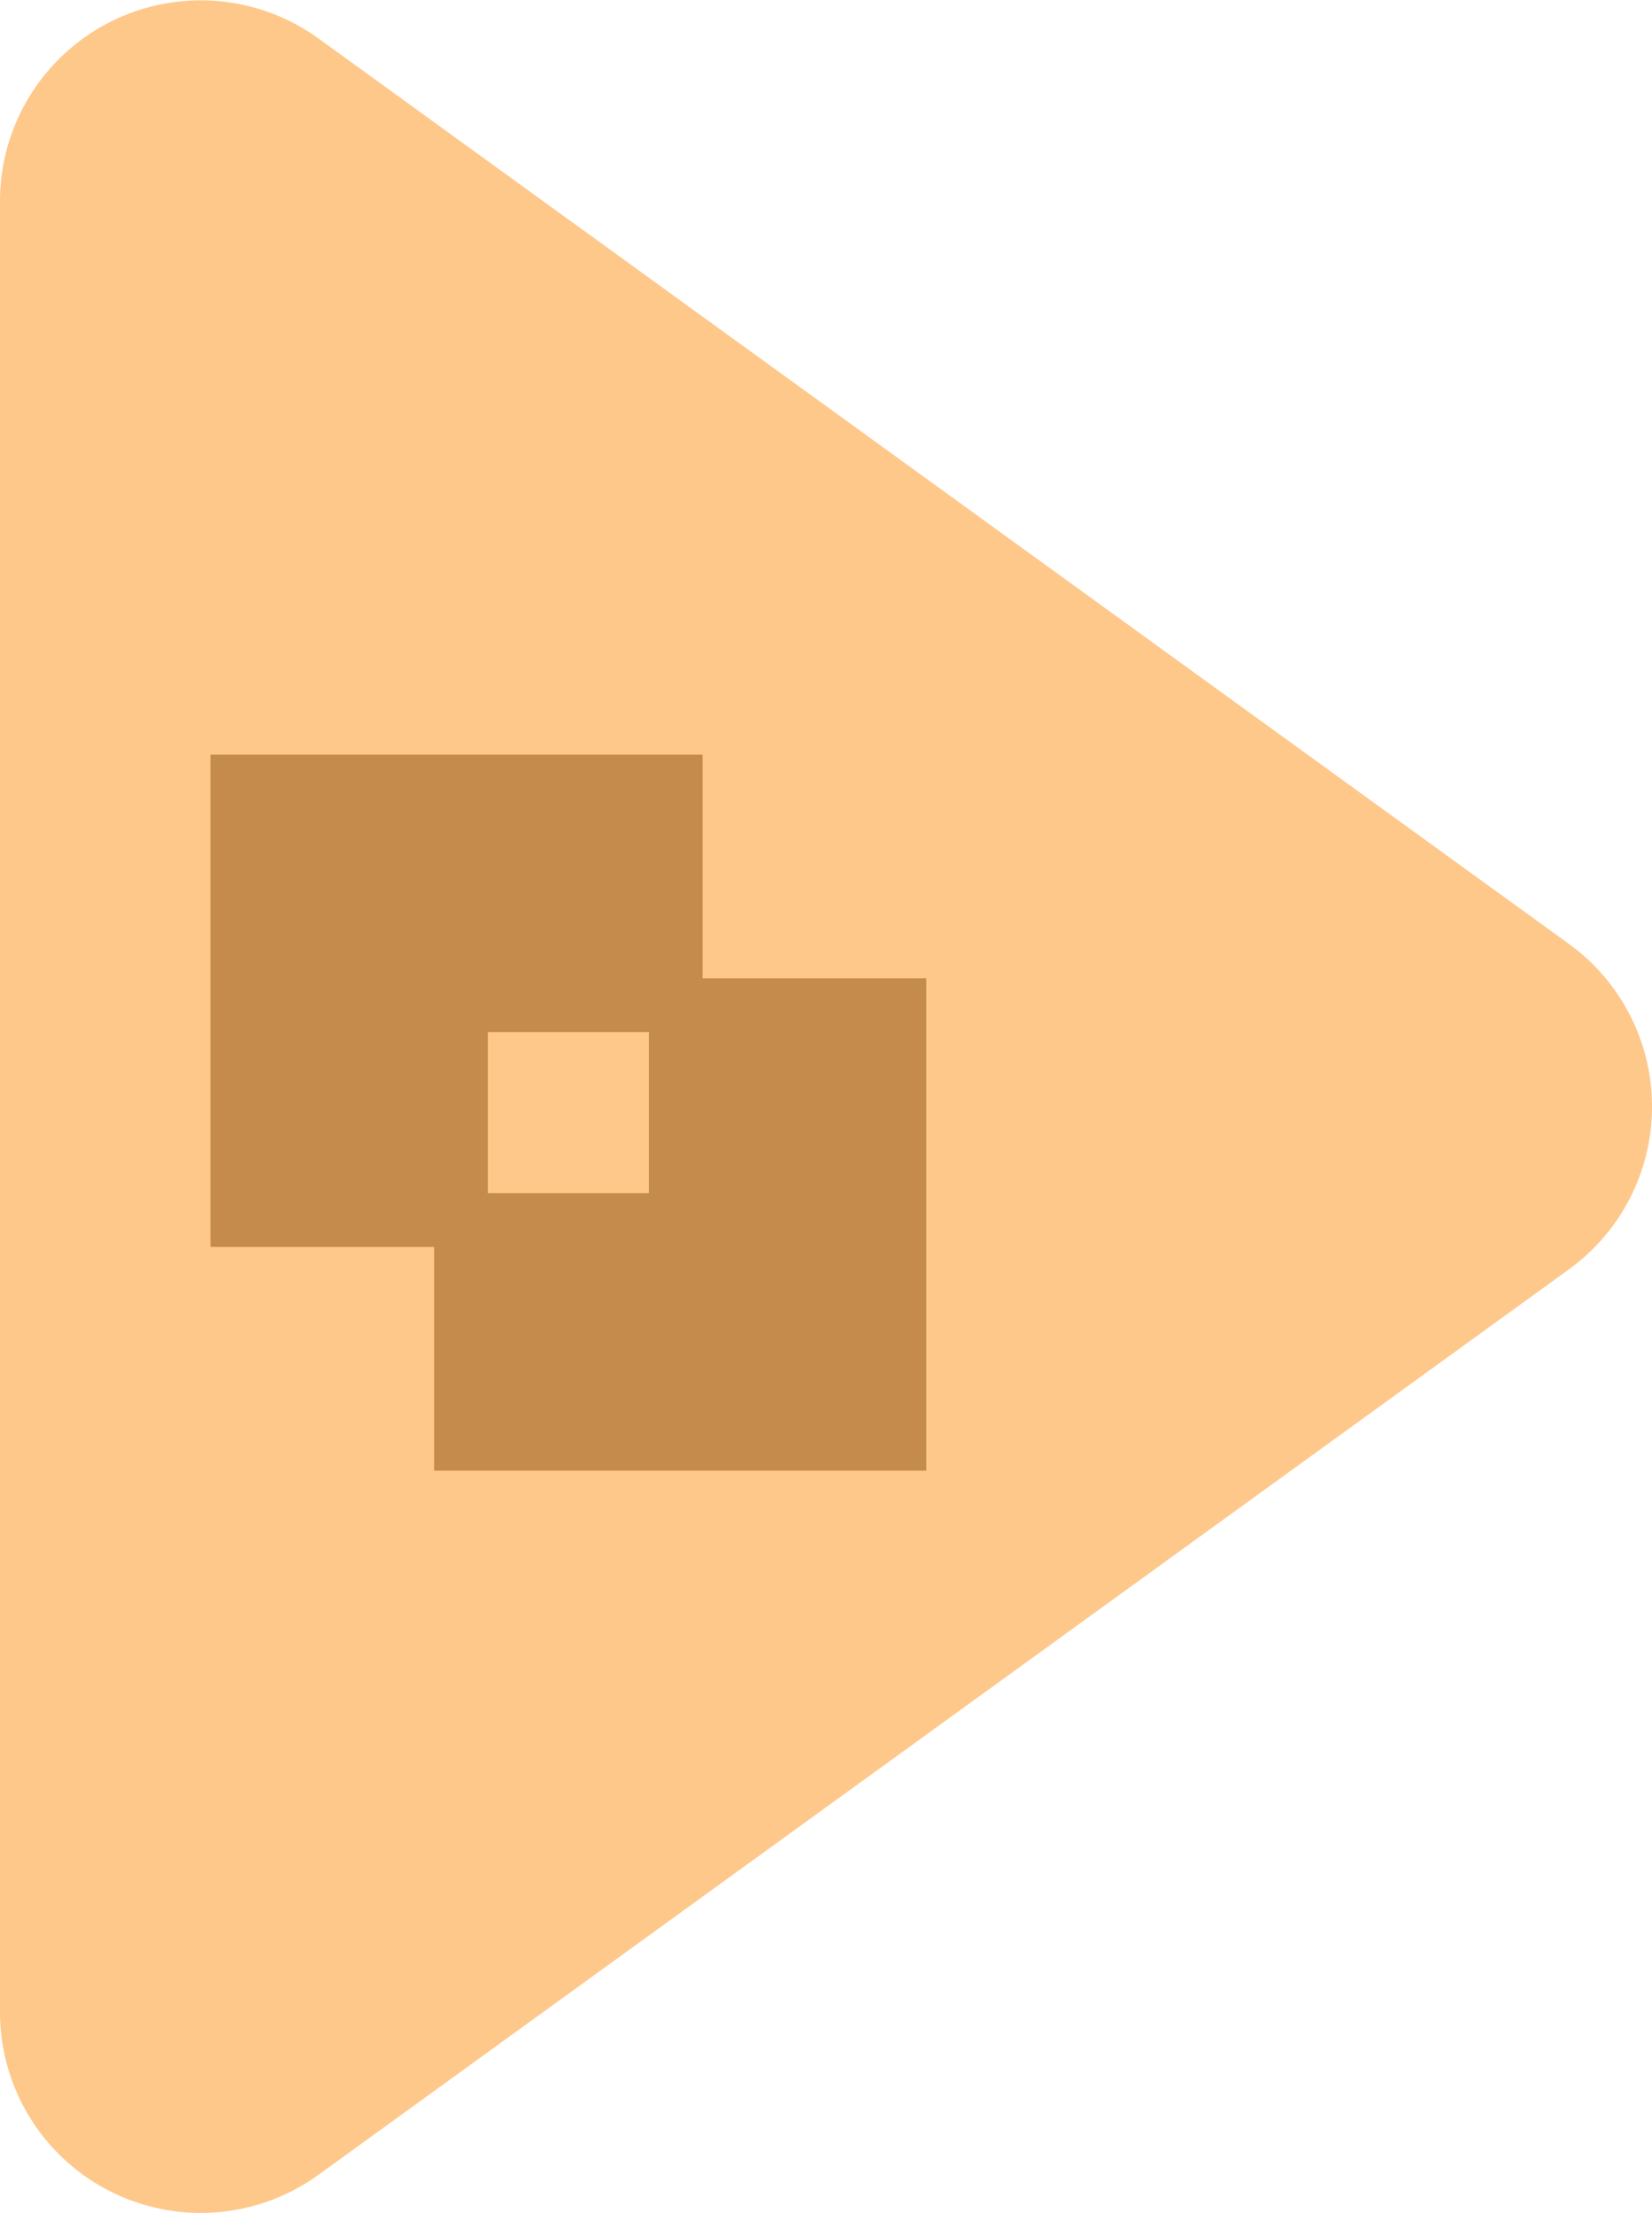 <svg xmlns="http://www.w3.org/2000/svg" width="130" height="174.116" viewBox="0 0 130 174.116">
  <g id="Group_114" data-name="Group 114" transform="translate(-1952.439 -2274)">
    <g id="Group_87" data-name="Group 87" transform="translate(1952.438 2274)">
      <path id="Path_58" data-name="Path 58" d="M74.259,6.535a15.8,15.8,0,0,1,25.6,0l71.23,98.4A15.8,15.8,0,0,1,158.288,130H15.828a15.8,15.8,0,0,1-12.8-25.064L37.084,57.891Z" transform="translate(130) rotate(90)" fill="#ffc88b"/>
      <g id="noun_exclusive_or_736233" data-name="noun_exclusive or_736233" transform="translate(16.562 59.368)">
        <g id="Group_94" data-name="Group 94">
          <path id="Path_59" data-name="Path 59" d="M48.729,27.6V10H10V48.729H27.6v17.6H66.333V27.6Zm-16.9,16.9V31.829H44.5V44.5Z" transform="translate(-10 -10)" fill="#c48b4c"/>
        </g>
      </g>
    </g>
  </g>
</svg>
